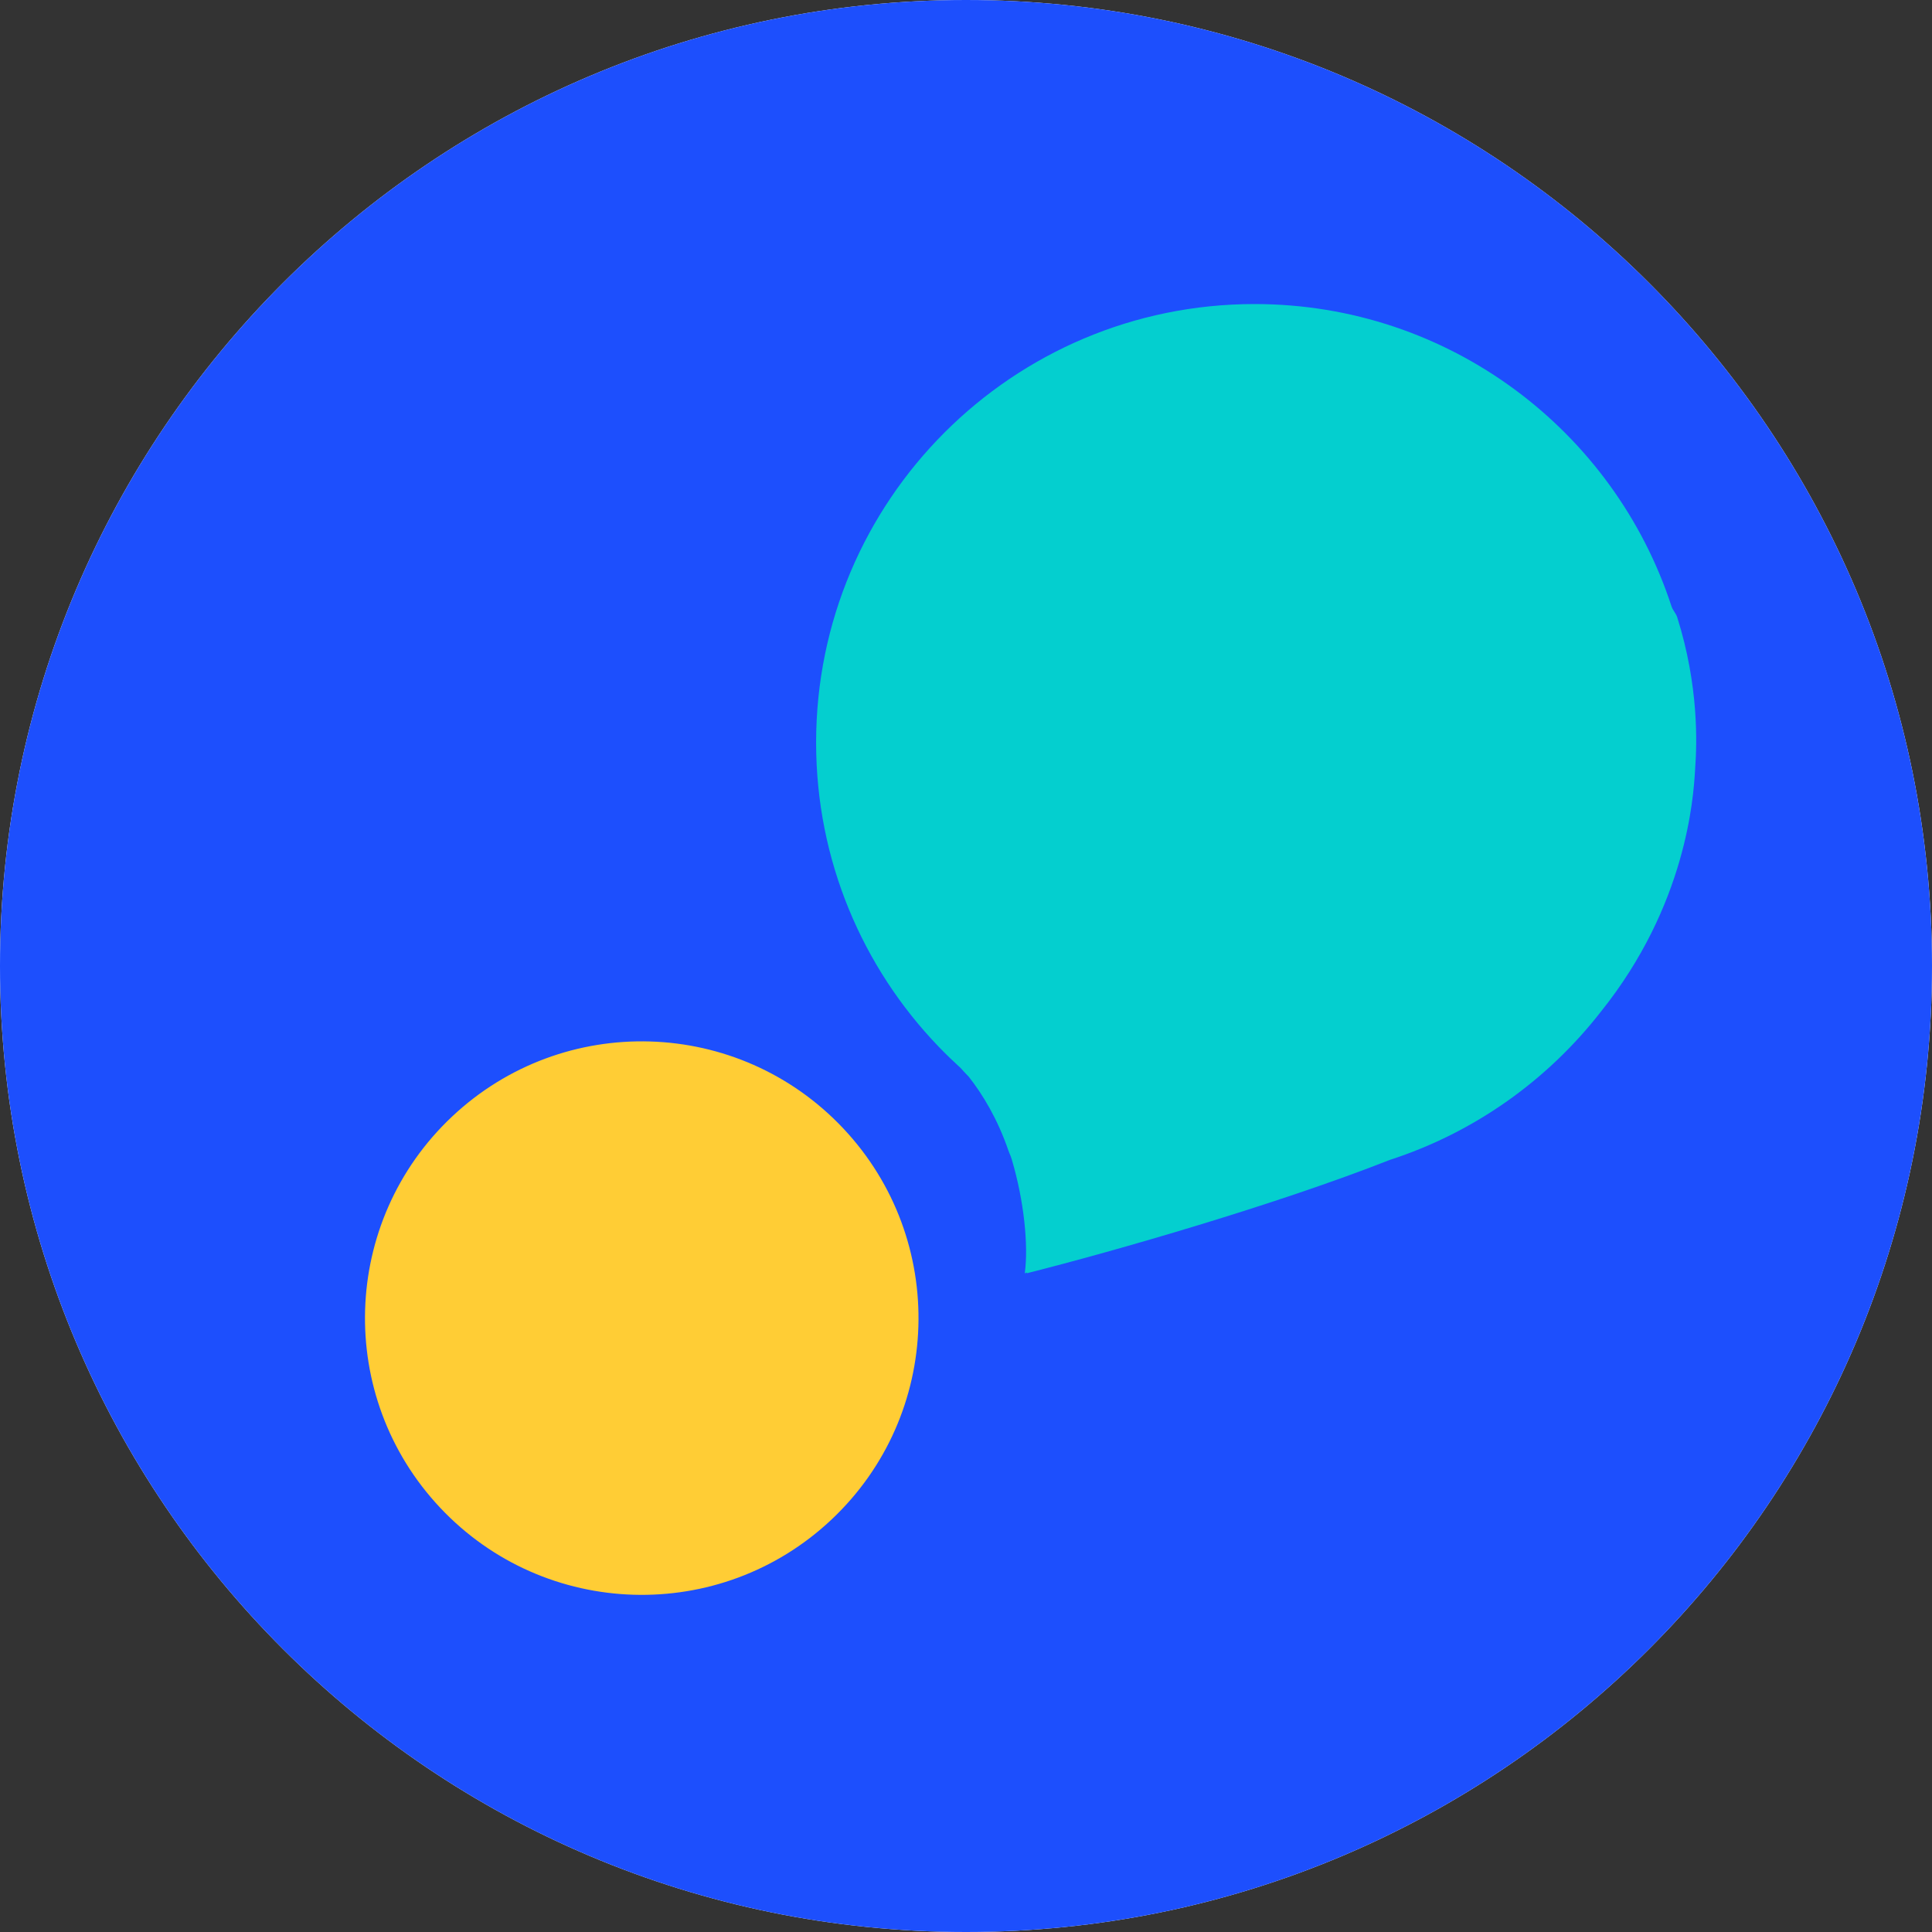<svg width="24" height="24" viewBox="0 0 24 24" fill="none" xmlns="http://www.w3.org/2000/svg">
<rect x="0" y="0" width="24" height="24" fill="#333333" stroke="none"/>
<g clip-path="url(#clip0_3272_13103)">
<path d="M0 12C0 5.373 5.373 0 12 0C18.627 0 24 5.373 24 12C24 18.627 18.627 24 12 24C5.373 24 0 18.627 0 12Z" fill="white"/>
<rect width="24" height="24" rx="6.012" fill="#1D4FFD"/>
<circle cx="7.972" cy="16.374" r="3.438" transform="rotate(46.722 7.972 16.374)" fill="#FFCD35"/>
<path fill-rule="evenodd" clip-rule="evenodd" d="M11.656 12.998C11.656 12.998 11.656 12.998 11.656 12.998C11.746 13.092 11.84 13.182 11.936 13.27C11.967 13.306 12.001 13.341 12.036 13.377C12.036 13.378 12.036 13.378 12.037 13.379C12.209 13.598 12.394 13.904 12.527 14.293C12.531 14.305 12.535 14.316 12.54 14.327C12.55 14.351 12.561 14.375 12.568 14.401C12.723 14.921 12.776 15.475 12.731 15.81C12.73 15.816 12.738 15.82 12.742 15.815L12.747 15.809C12.749 15.806 12.754 15.807 12.754 15.812C12.754 15.814 12.756 15.816 12.759 15.816C13.849 15.541 15.855 14.964 17.267 14.408C18.316 14.068 19.225 13.418 19.887 12.567C20.951 11.241 21.036 9.9 21.056 9.58L21.058 9.544C21.081 9.231 21.103 8.517 20.835 7.668C20.82 7.62 20.781 7.582 20.765 7.535C20.054 5.353 18.004 3.777 15.585 3.777C12.577 3.777 10.138 6.216 10.138 9.225C10.138 10.689 10.716 12.019 11.656 12.998C11.656 12.998 11.656 12.998 11.656 12.998C11.656 12.998 11.656 12.998 11.656 12.998C11.656 12.998 11.656 12.998 11.656 12.998Z" fill="#04CFCF"/>
</g>
<defs>
<clipPath id="clip0_3272_13103">
<path d="M0 12C0 5.373 5.373 0 12 0C18.627 0 24 5.373 24 12C24 18.627 18.627 24 12 24C5.373 24 0 18.627 0 12Z" fill="white"/>
</clipPath>
</defs>
</svg>
